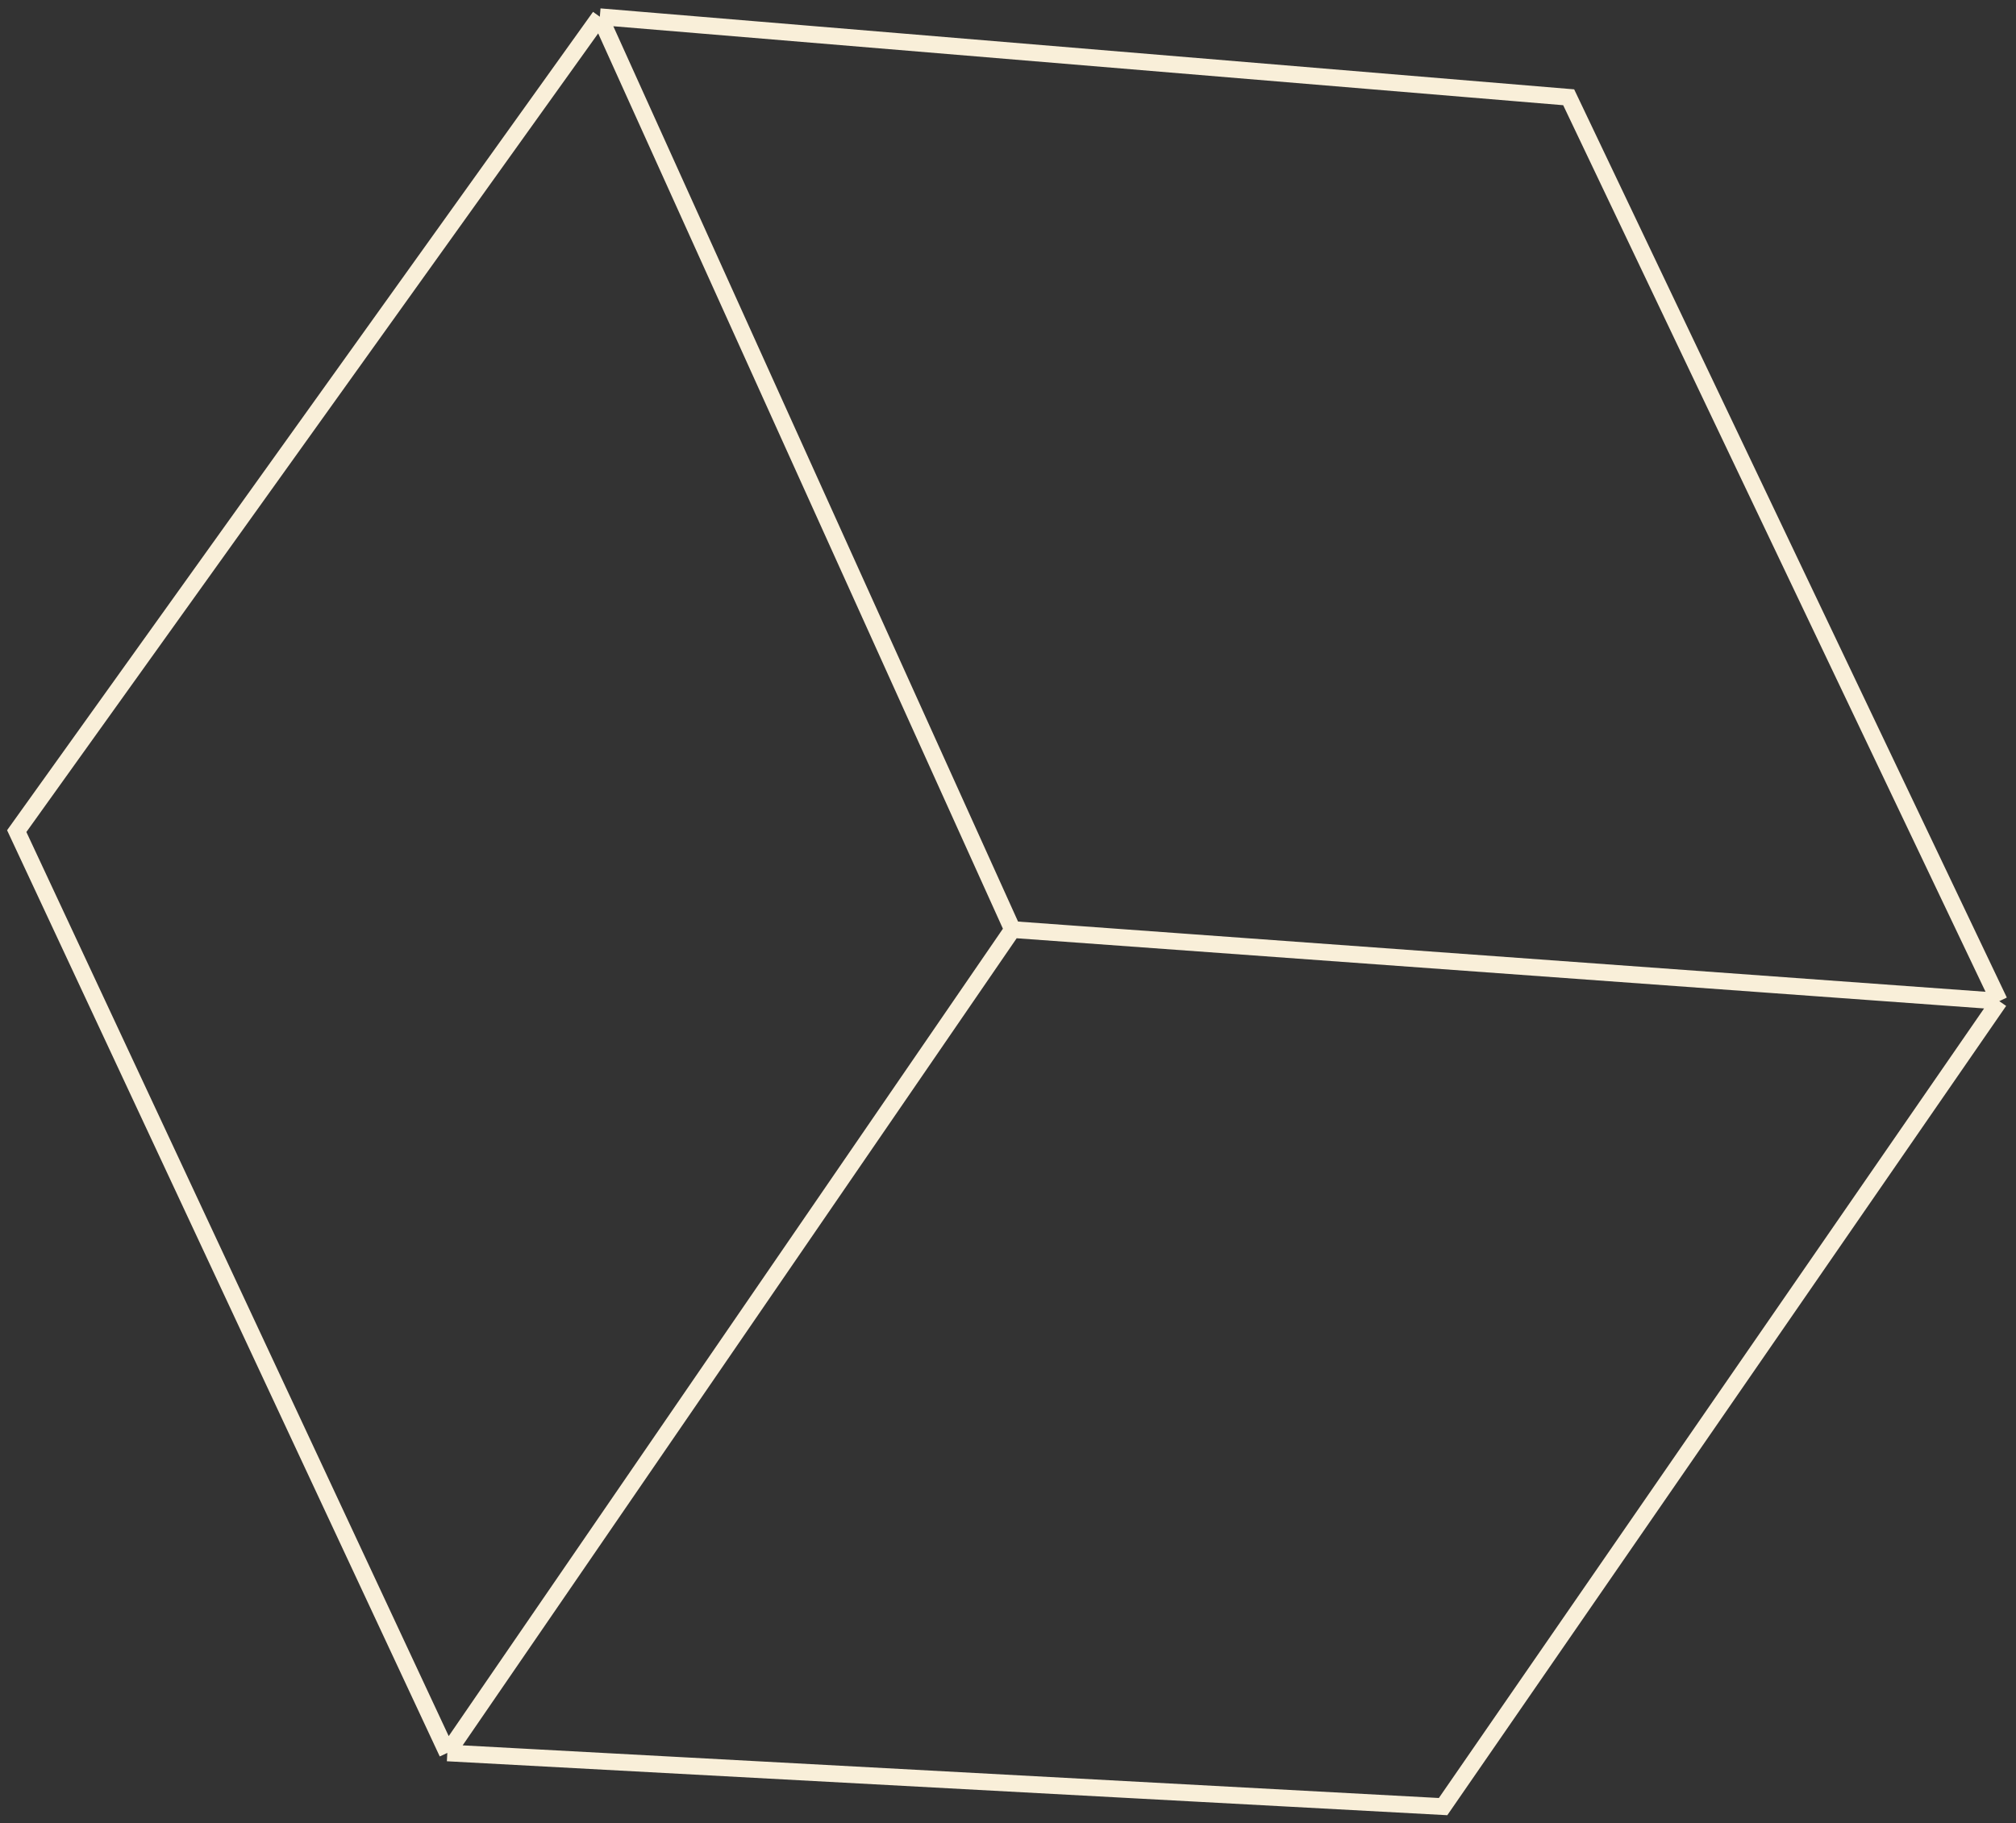 <?xml version="1.0" encoding="UTF-8"?> <svg xmlns="http://www.w3.org/2000/svg" width="241" height="218" viewBox="0 0 241 218" fill="none"><rect x="0" y="0" width="241" height="218" fill="#333333" stroke="none"/> <path d="M53.475 209.58L2 99.37L71.706 2M53.475 209.58L172.511 216L239 119.7M53.475 209.58L121.036 111.14M71.706 2L187.525 11.63L239 119.7M71.706 2L121.036 111.14M239 119.7L121.036 111.14" stroke="#F9EFD9" stroke-width="2"></path> </svg> 